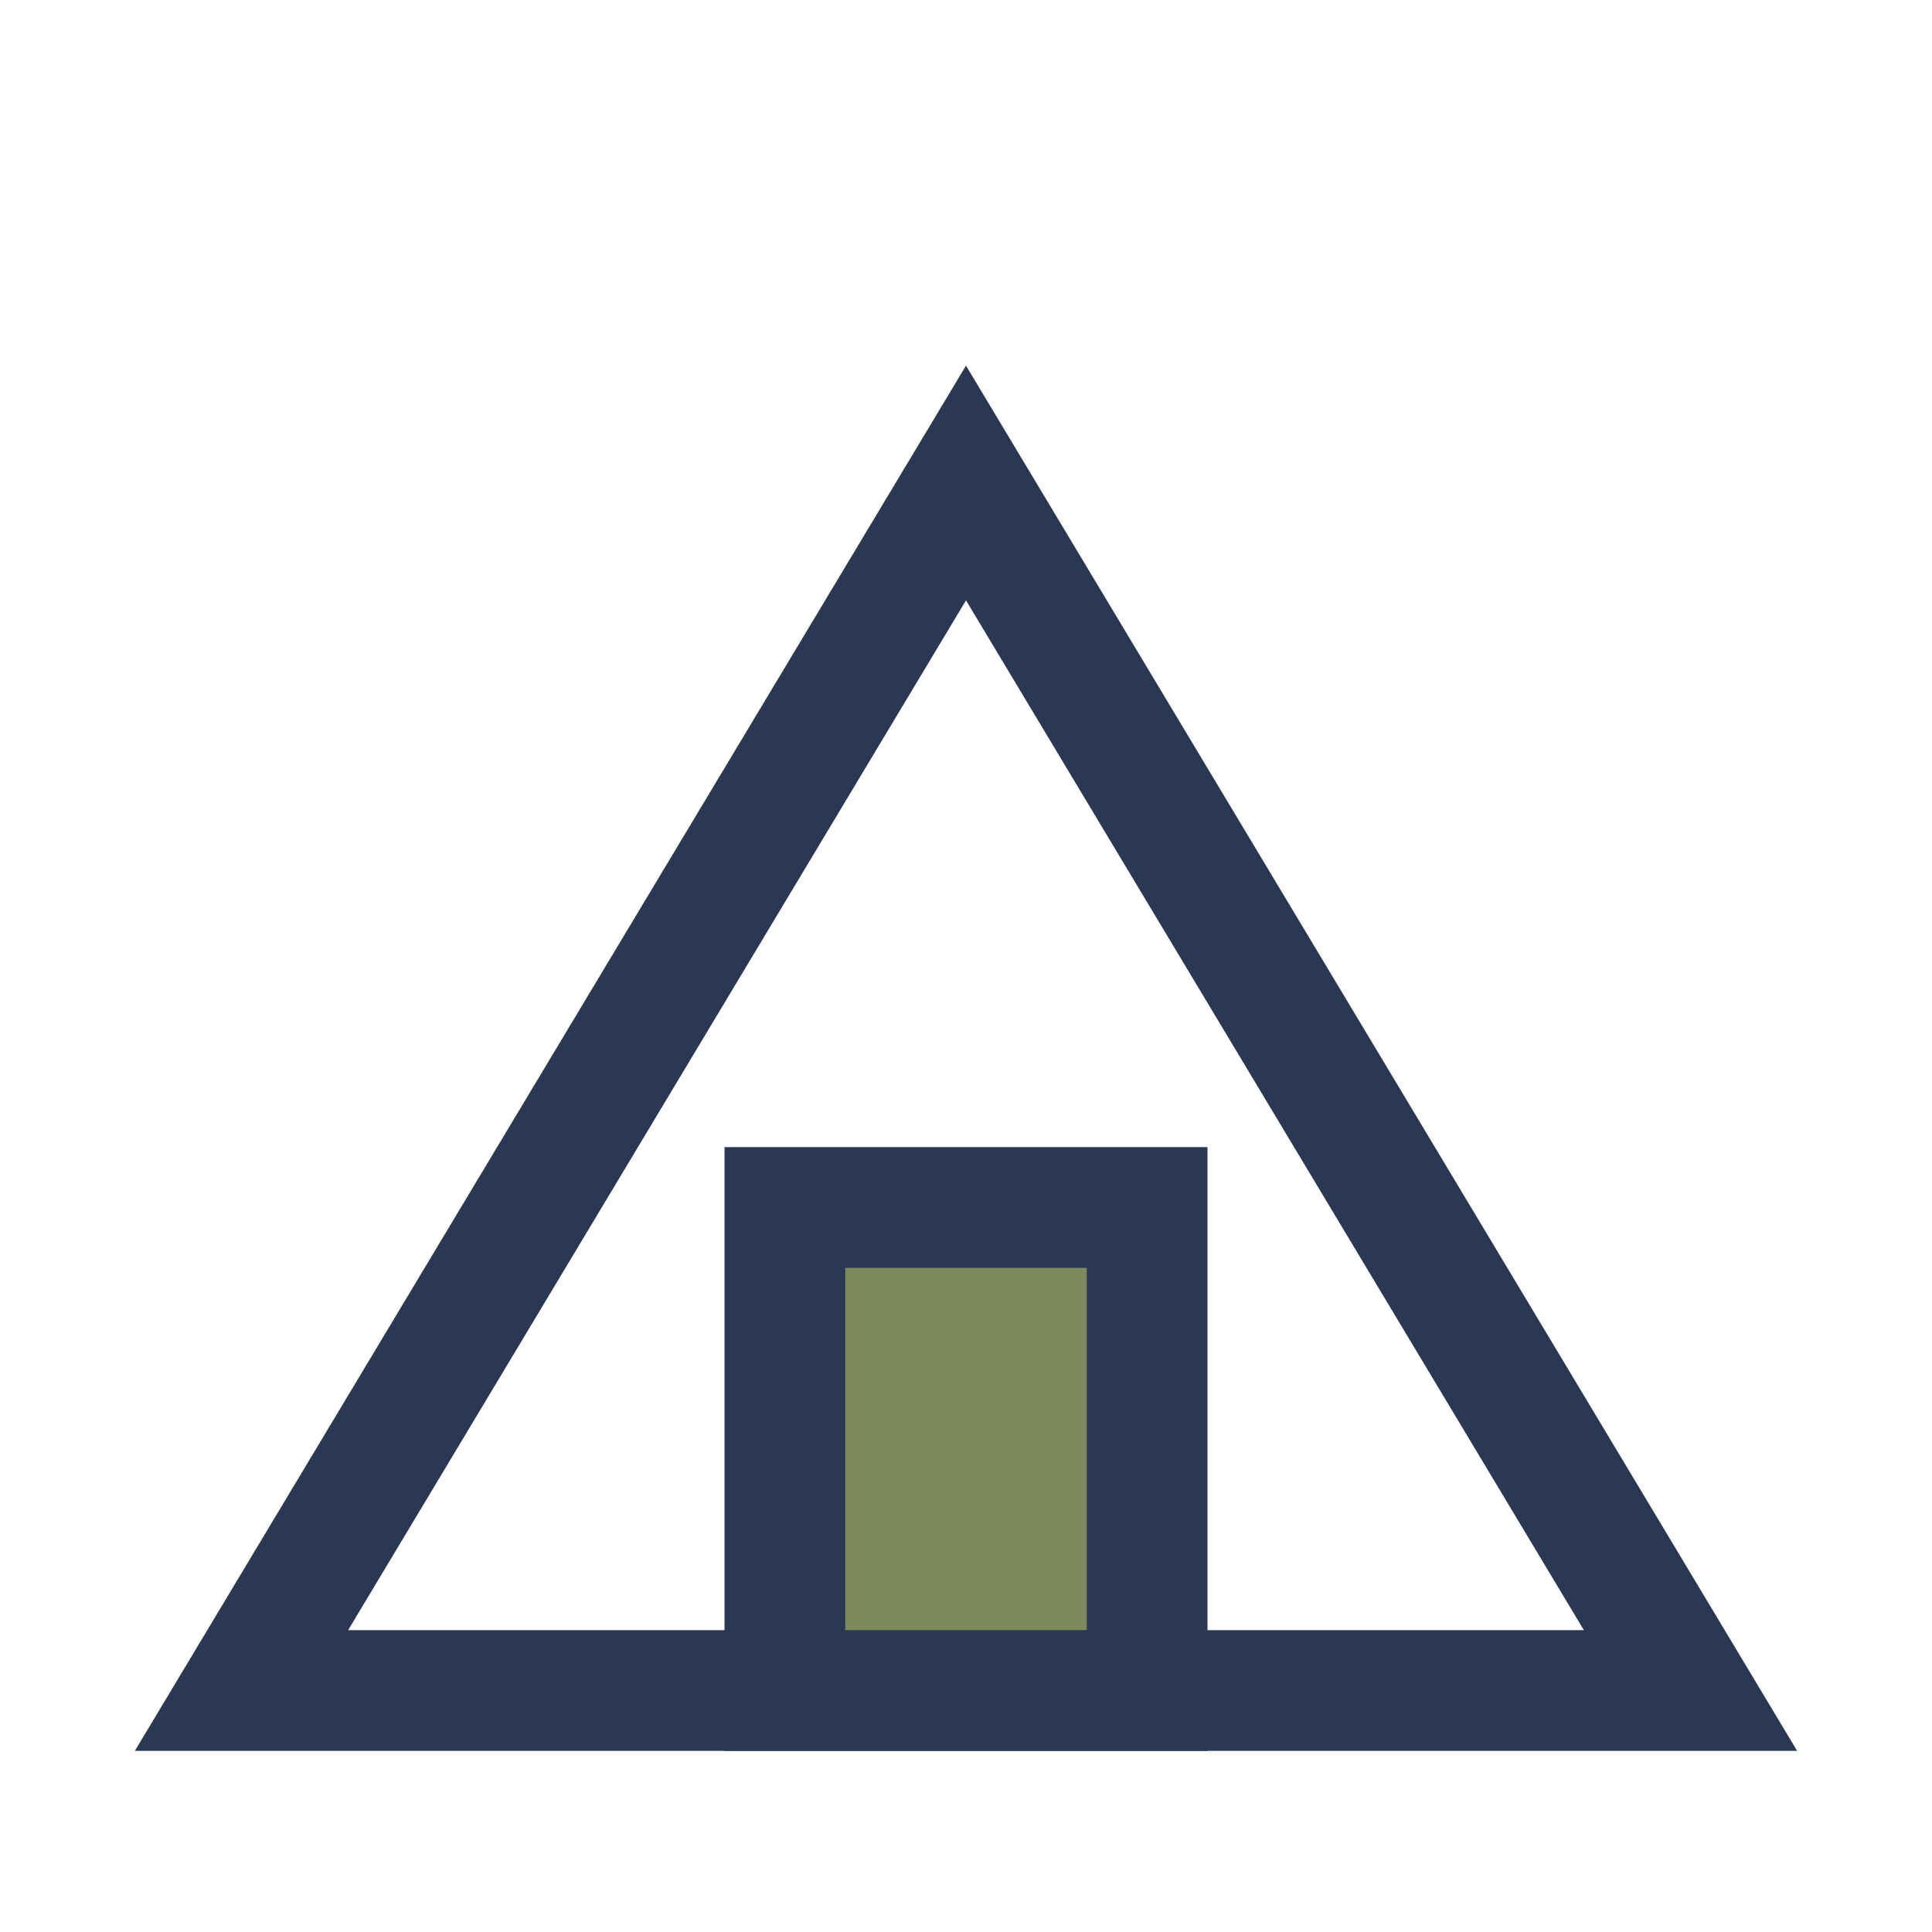 <?xml version="1.0" encoding="UTF-8"?>
<svg xmlns="http://www.w3.org/2000/svg" width="32" height="32" viewBox="0 0 32 32"><polygon points="4,28 16,8 28,28" fill="none" stroke="#2A3853" stroke-width="2"/><rect x="13" y="20" width="6" height="8" fill="#7D885B" stroke="#2A3853" stroke-width="2"/></svg>